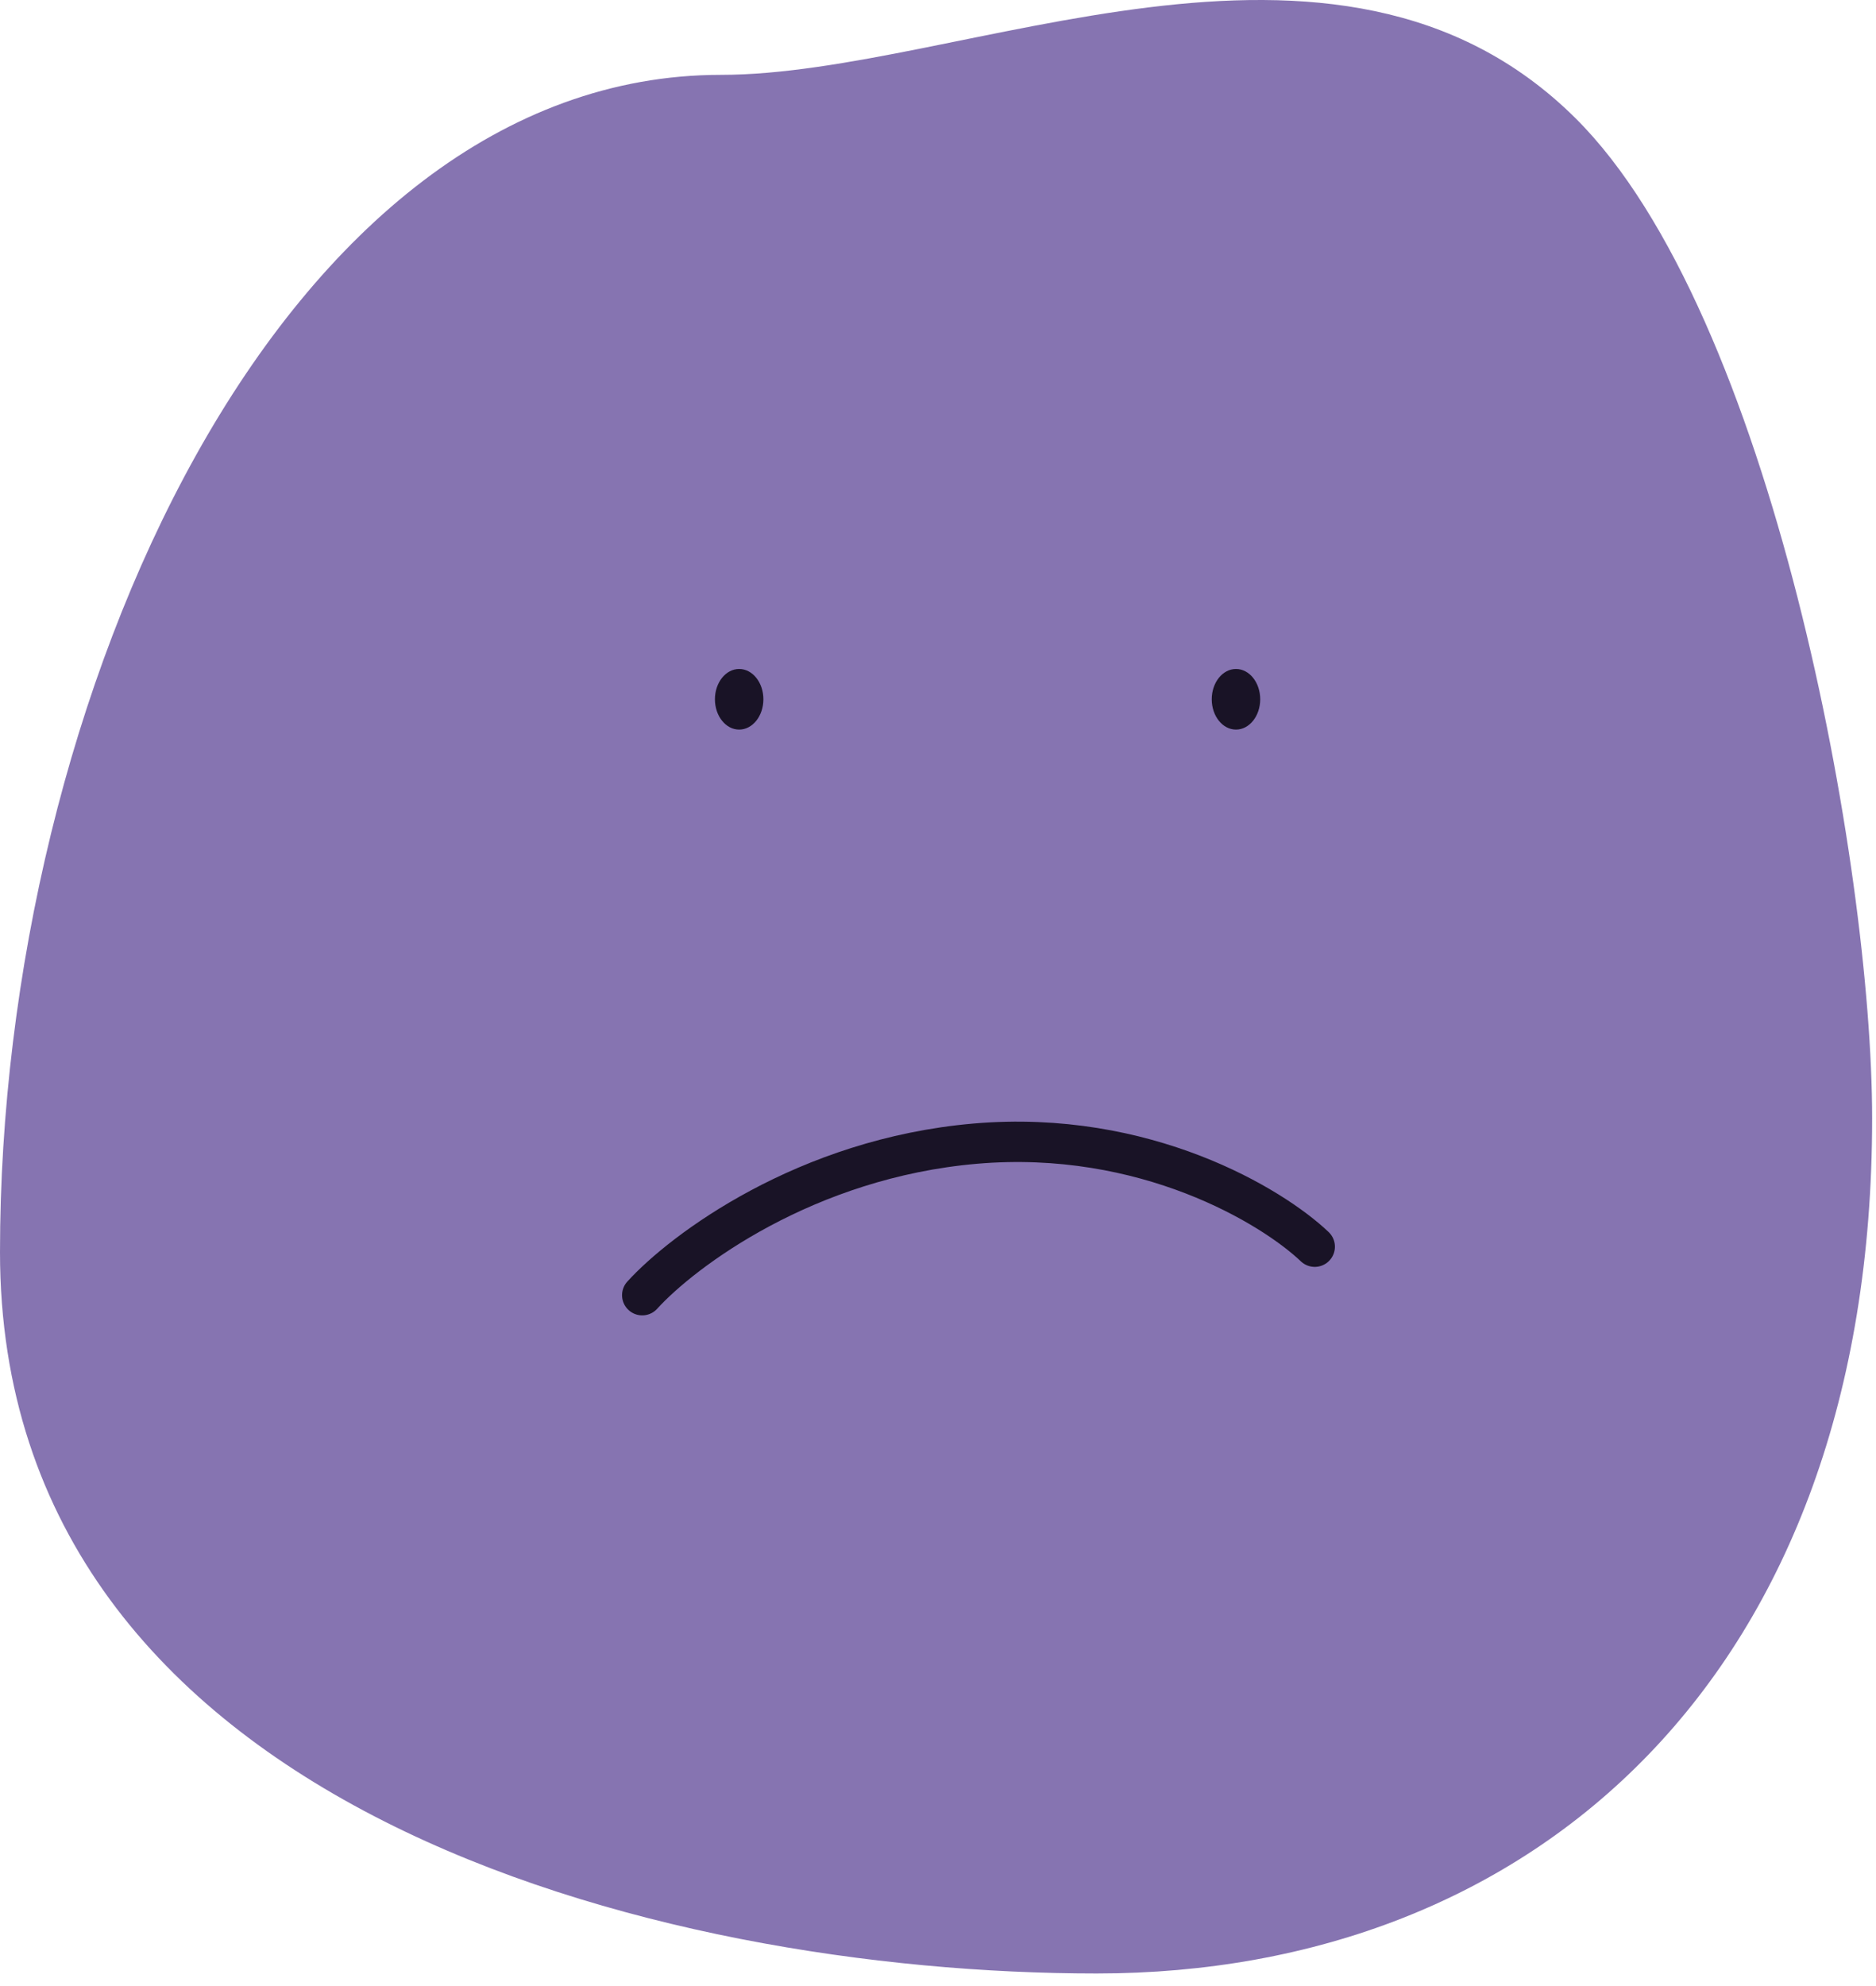 <svg width="121" height="128" viewBox="0 0 121 128" fill="none" xmlns="http://www.w3.org/2000/svg">
<path d="M120.751 72.087C120.751 107.913 99.004 127.211 70.731 127.211C42.459 127.211 0 116.535 0 80.708C0 44.882 18.23 4.825 46.503 4.825C62.023 4.825 86.16 -7.698 101.603 7.605C114.292 20.178 120.751 55.927 120.751 72.087Z" fill="#8674B1"/>
<path d="M84.799 80.362C82.064 77.757 73.858 72.781 62.916 73.719C51.974 74.657 44.028 80.623 41.423 83.488" stroke="#191326" stroke-width="2.603" stroke-linecap="round"/>
<ellipse cx="47.675" cy="45.076" rx="1.563" ry="1.954" fill="#191326"/>
<ellipse cx="79.719" cy="45.076" rx="1.563" ry="1.954" fill="#191326"/>
</svg>

